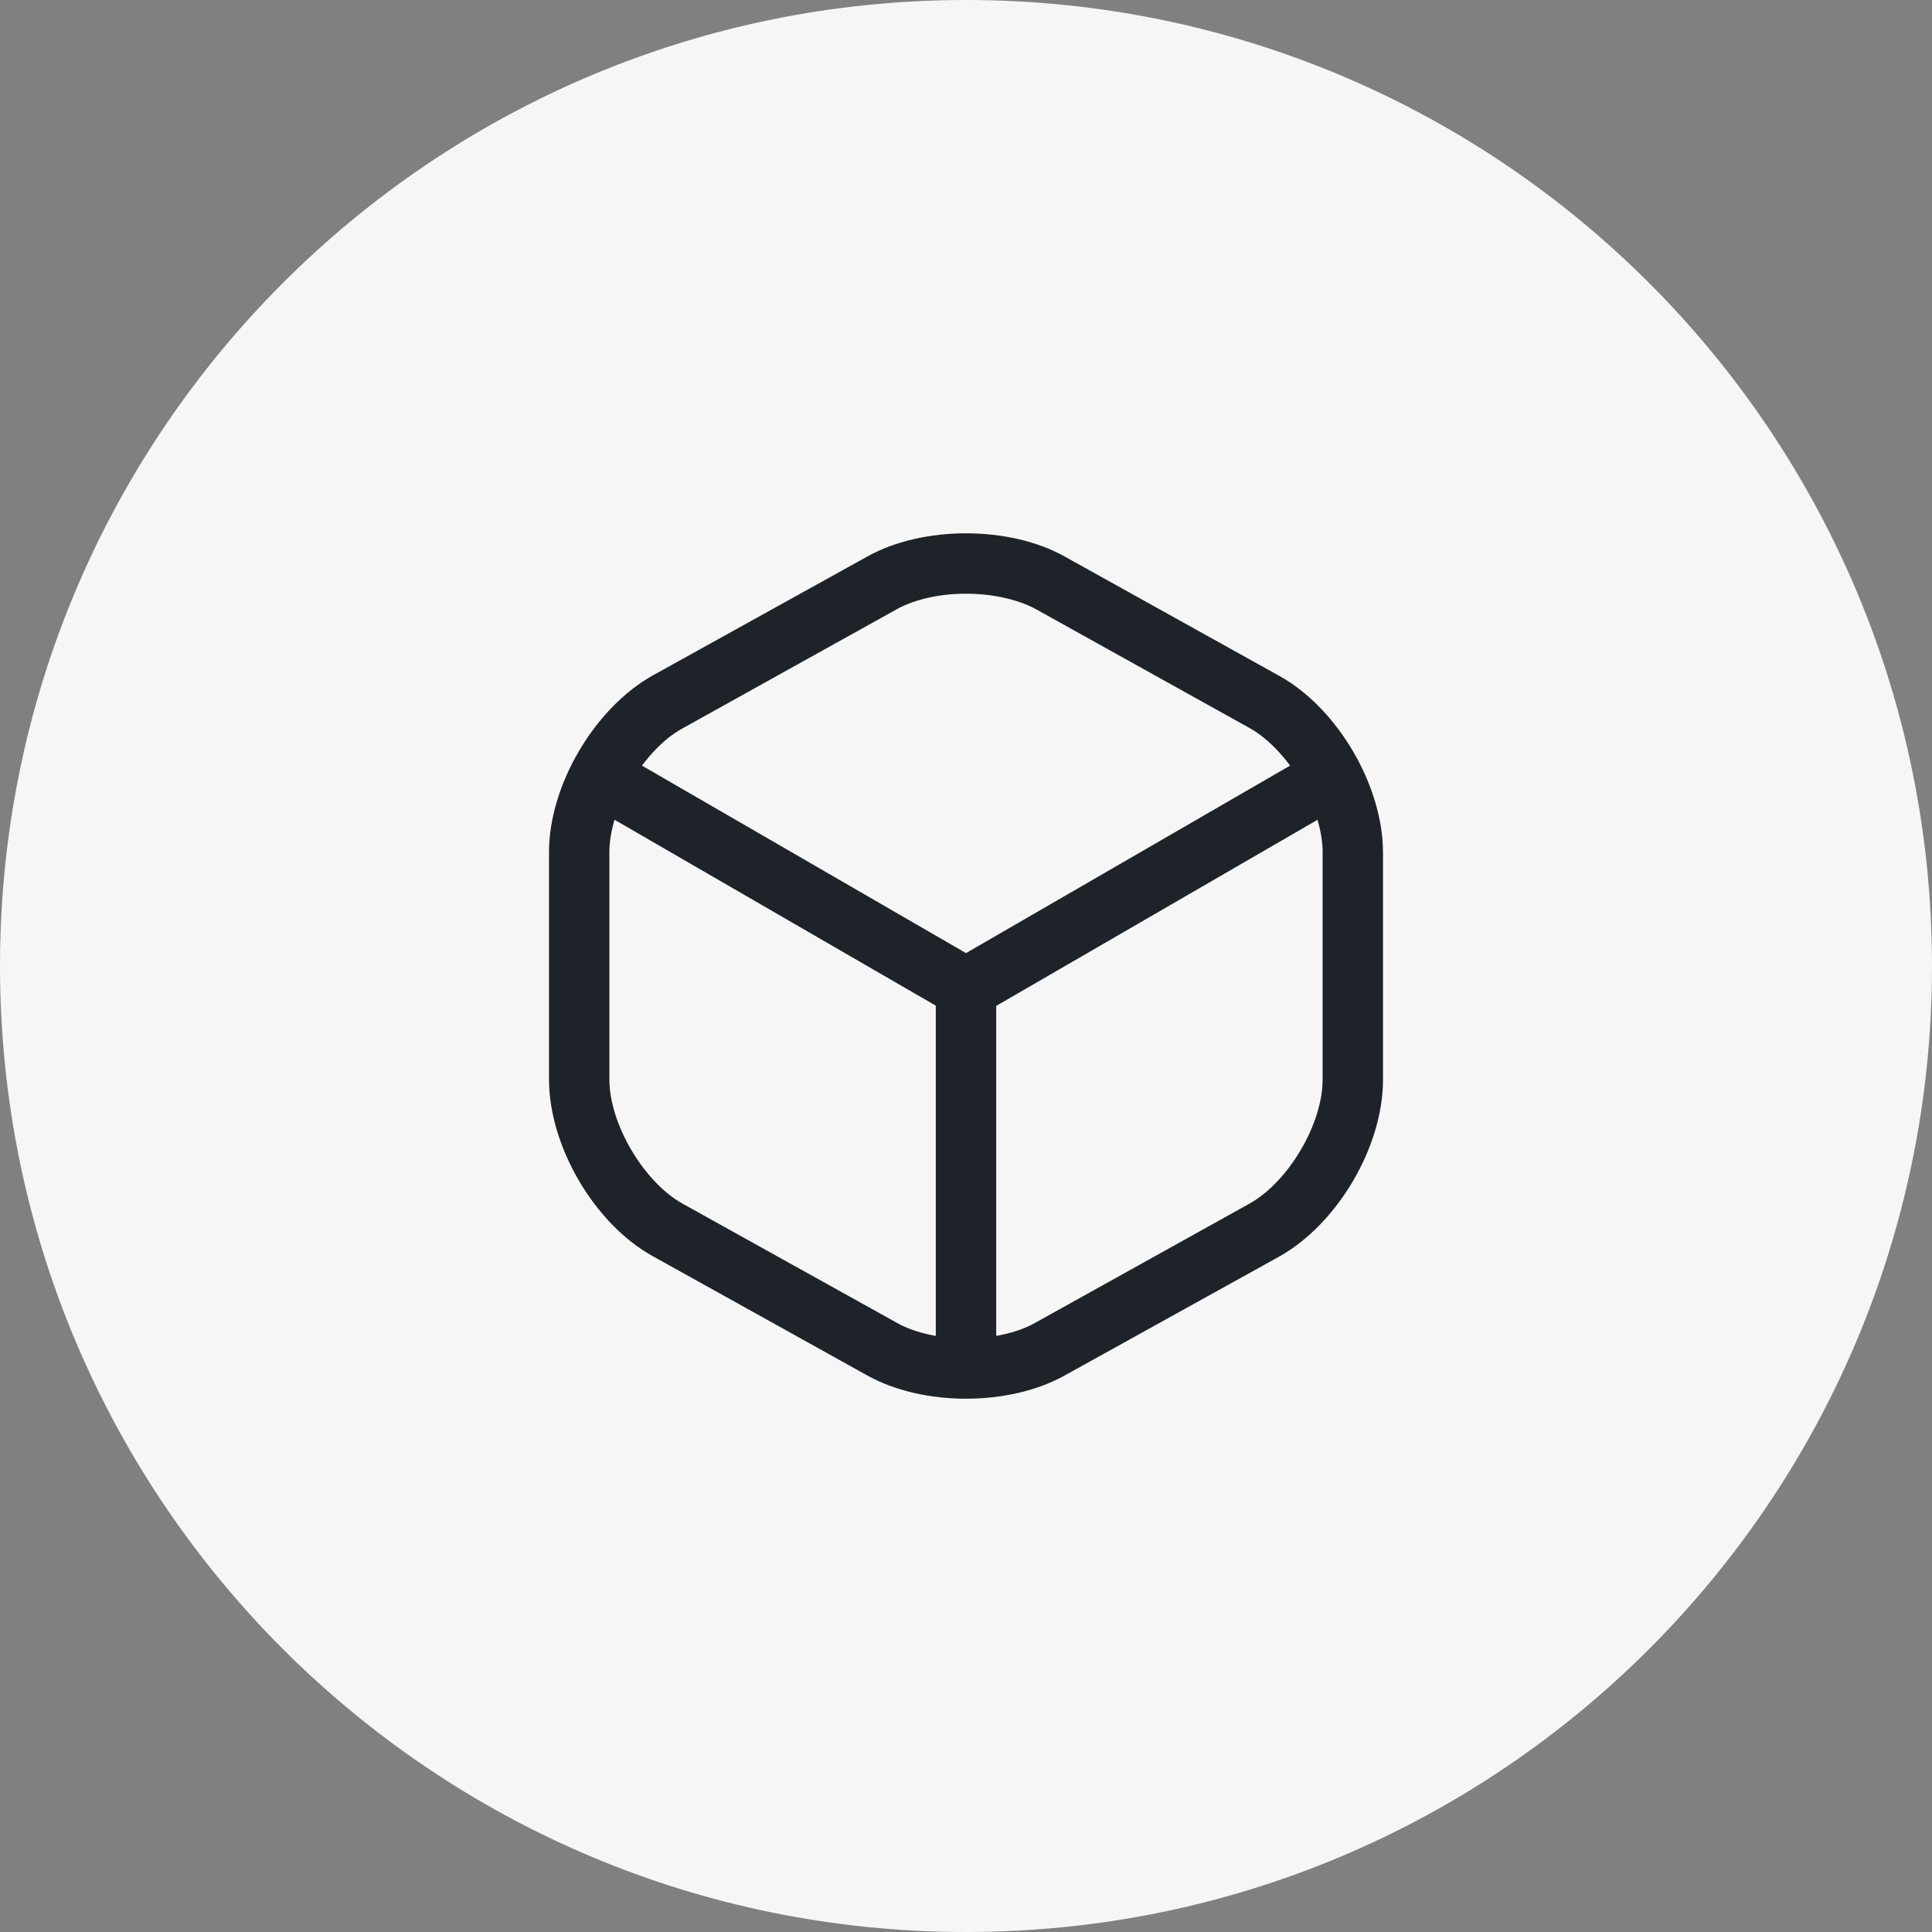 <svg width="60" height="60" viewBox="0 0 60 60" fill="none" xmlns="http://www.w3.org/2000/svg">
<rect x="0" y="0" width="60" height="60" fill="#808080" stroke="none"/>
<path d="M30 60C46.569 60 60 46.569 60 30C60 13.431 46.569 0 30 0C13.431 0 0 13.431 0 30C0 46.569 13.431 60 30 60Z" fill="#F6F6F6"/>
<path d="M30 31.625C29.838 31.625 29.675 31.588 29.525 31.5L18.488 25.113C18.05 24.85 17.888 24.275 18.15 23.825C18.413 23.375 18.988 23.225 19.438 23.488L30 29.6L40.5 23.525C40.95 23.263 41.525 23.425 41.788 23.863C42.05 24.313 41.888 24.888 41.45 25.15L30.488 31.5C30.325 31.575 30.163 31.625 30 31.625Z" fill="#1E2329"/>
<path d="M30 42.95C29.488 42.95 29.062 42.525 29.062 42.012V30.675C29.062 30.162 29.488 29.737 30 29.737C30.512 29.737 30.938 30.162 30.938 30.675V42.012C30.938 42.525 30.512 42.95 30 42.95Z" fill="#1E2329"/>
<path d="M30 43.438C28.9 43.438 27.812 43.2 26.95 42.725L20.275 39.013C18.462 38.013 17.05 35.6 17.05 33.525V26.462C17.05 24.387 18.462 21.988 20.275 20.975L26.95 17.275C28.663 16.325 31.337 16.325 33.05 17.275L39.725 20.988C41.538 21.988 42.95 24.4 42.95 26.475V33.538C42.95 35.612 41.538 38.013 39.725 39.025L33.05 42.725C32.188 43.2 31.1 43.438 30 43.438ZM30 18.438C29.212 18.438 28.438 18.6 27.863 18.913L21.188 22.625C19.988 23.288 18.925 25.087 18.925 26.462V33.525C18.925 34.9 19.988 36.7 21.188 37.375L27.863 41.087C29 41.725 31 41.725 32.138 41.087L38.812 37.375C40.013 36.7 41.075 34.913 41.075 33.525V26.462C41.075 25.087 40.013 23.288 38.812 22.613L32.138 18.9C31.562 18.6 30.788 18.438 30 18.438Z" fill="#1E2329"/>
</svg>
